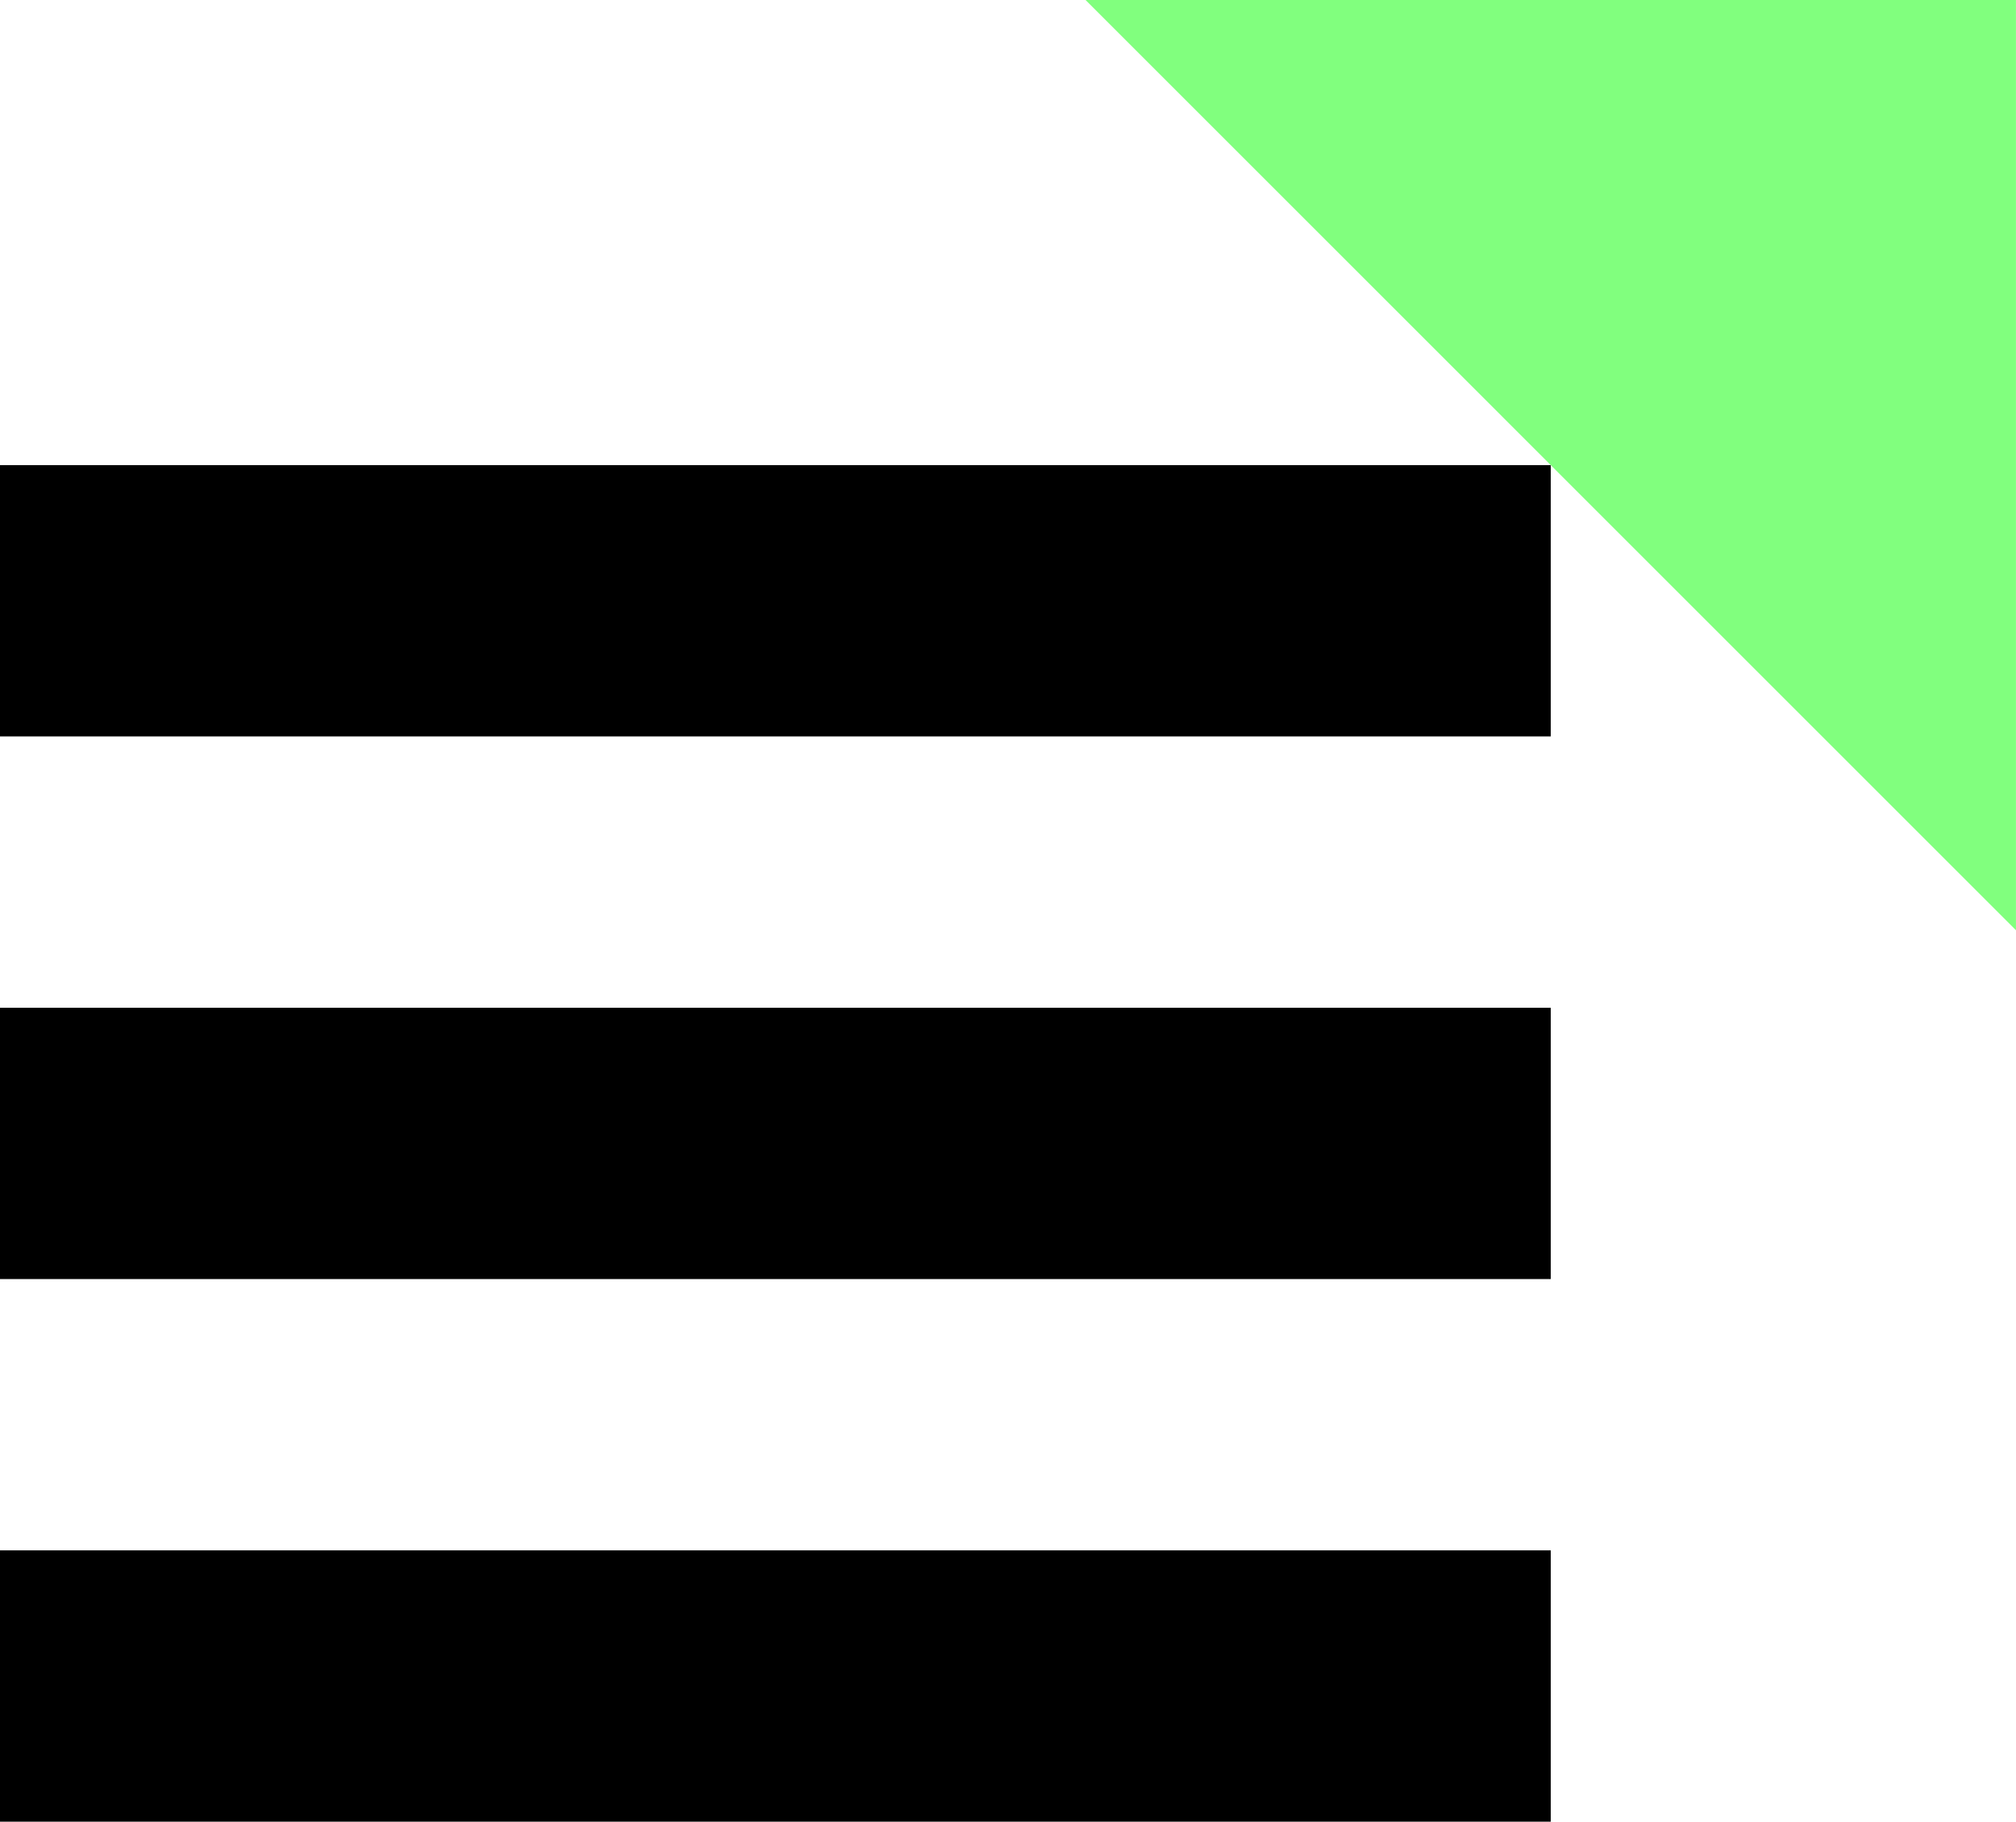 <svg xmlns="http://www.w3.org/2000/svg" width="52" height="47" viewBox="0 0 52 47" fill="none"><path d="M0 15.5H40" stroke="black" stroke-width="7"></path><path d="M0 29.5H40" stroke="black" stroke-width="7"></path><path d="M0 43.5H40" stroke="black" stroke-width="7"></path><g clip-path="url(#clip0_0_8586)"><g clip-path="url(#clip1_0_8586)"><path d="M28 0H51.999V24" fill="#81FF7E"></path></g></g><defs><clipPath id="clip0_0_8586"><rect width="23.999" height="24" fill="white" transform="translate(28)"></rect></clipPath><clipPath id="clip1_0_8586"><rect width="23.999" height="24" fill="white" transform="translate(28)"></rect></clipPath></defs></svg>